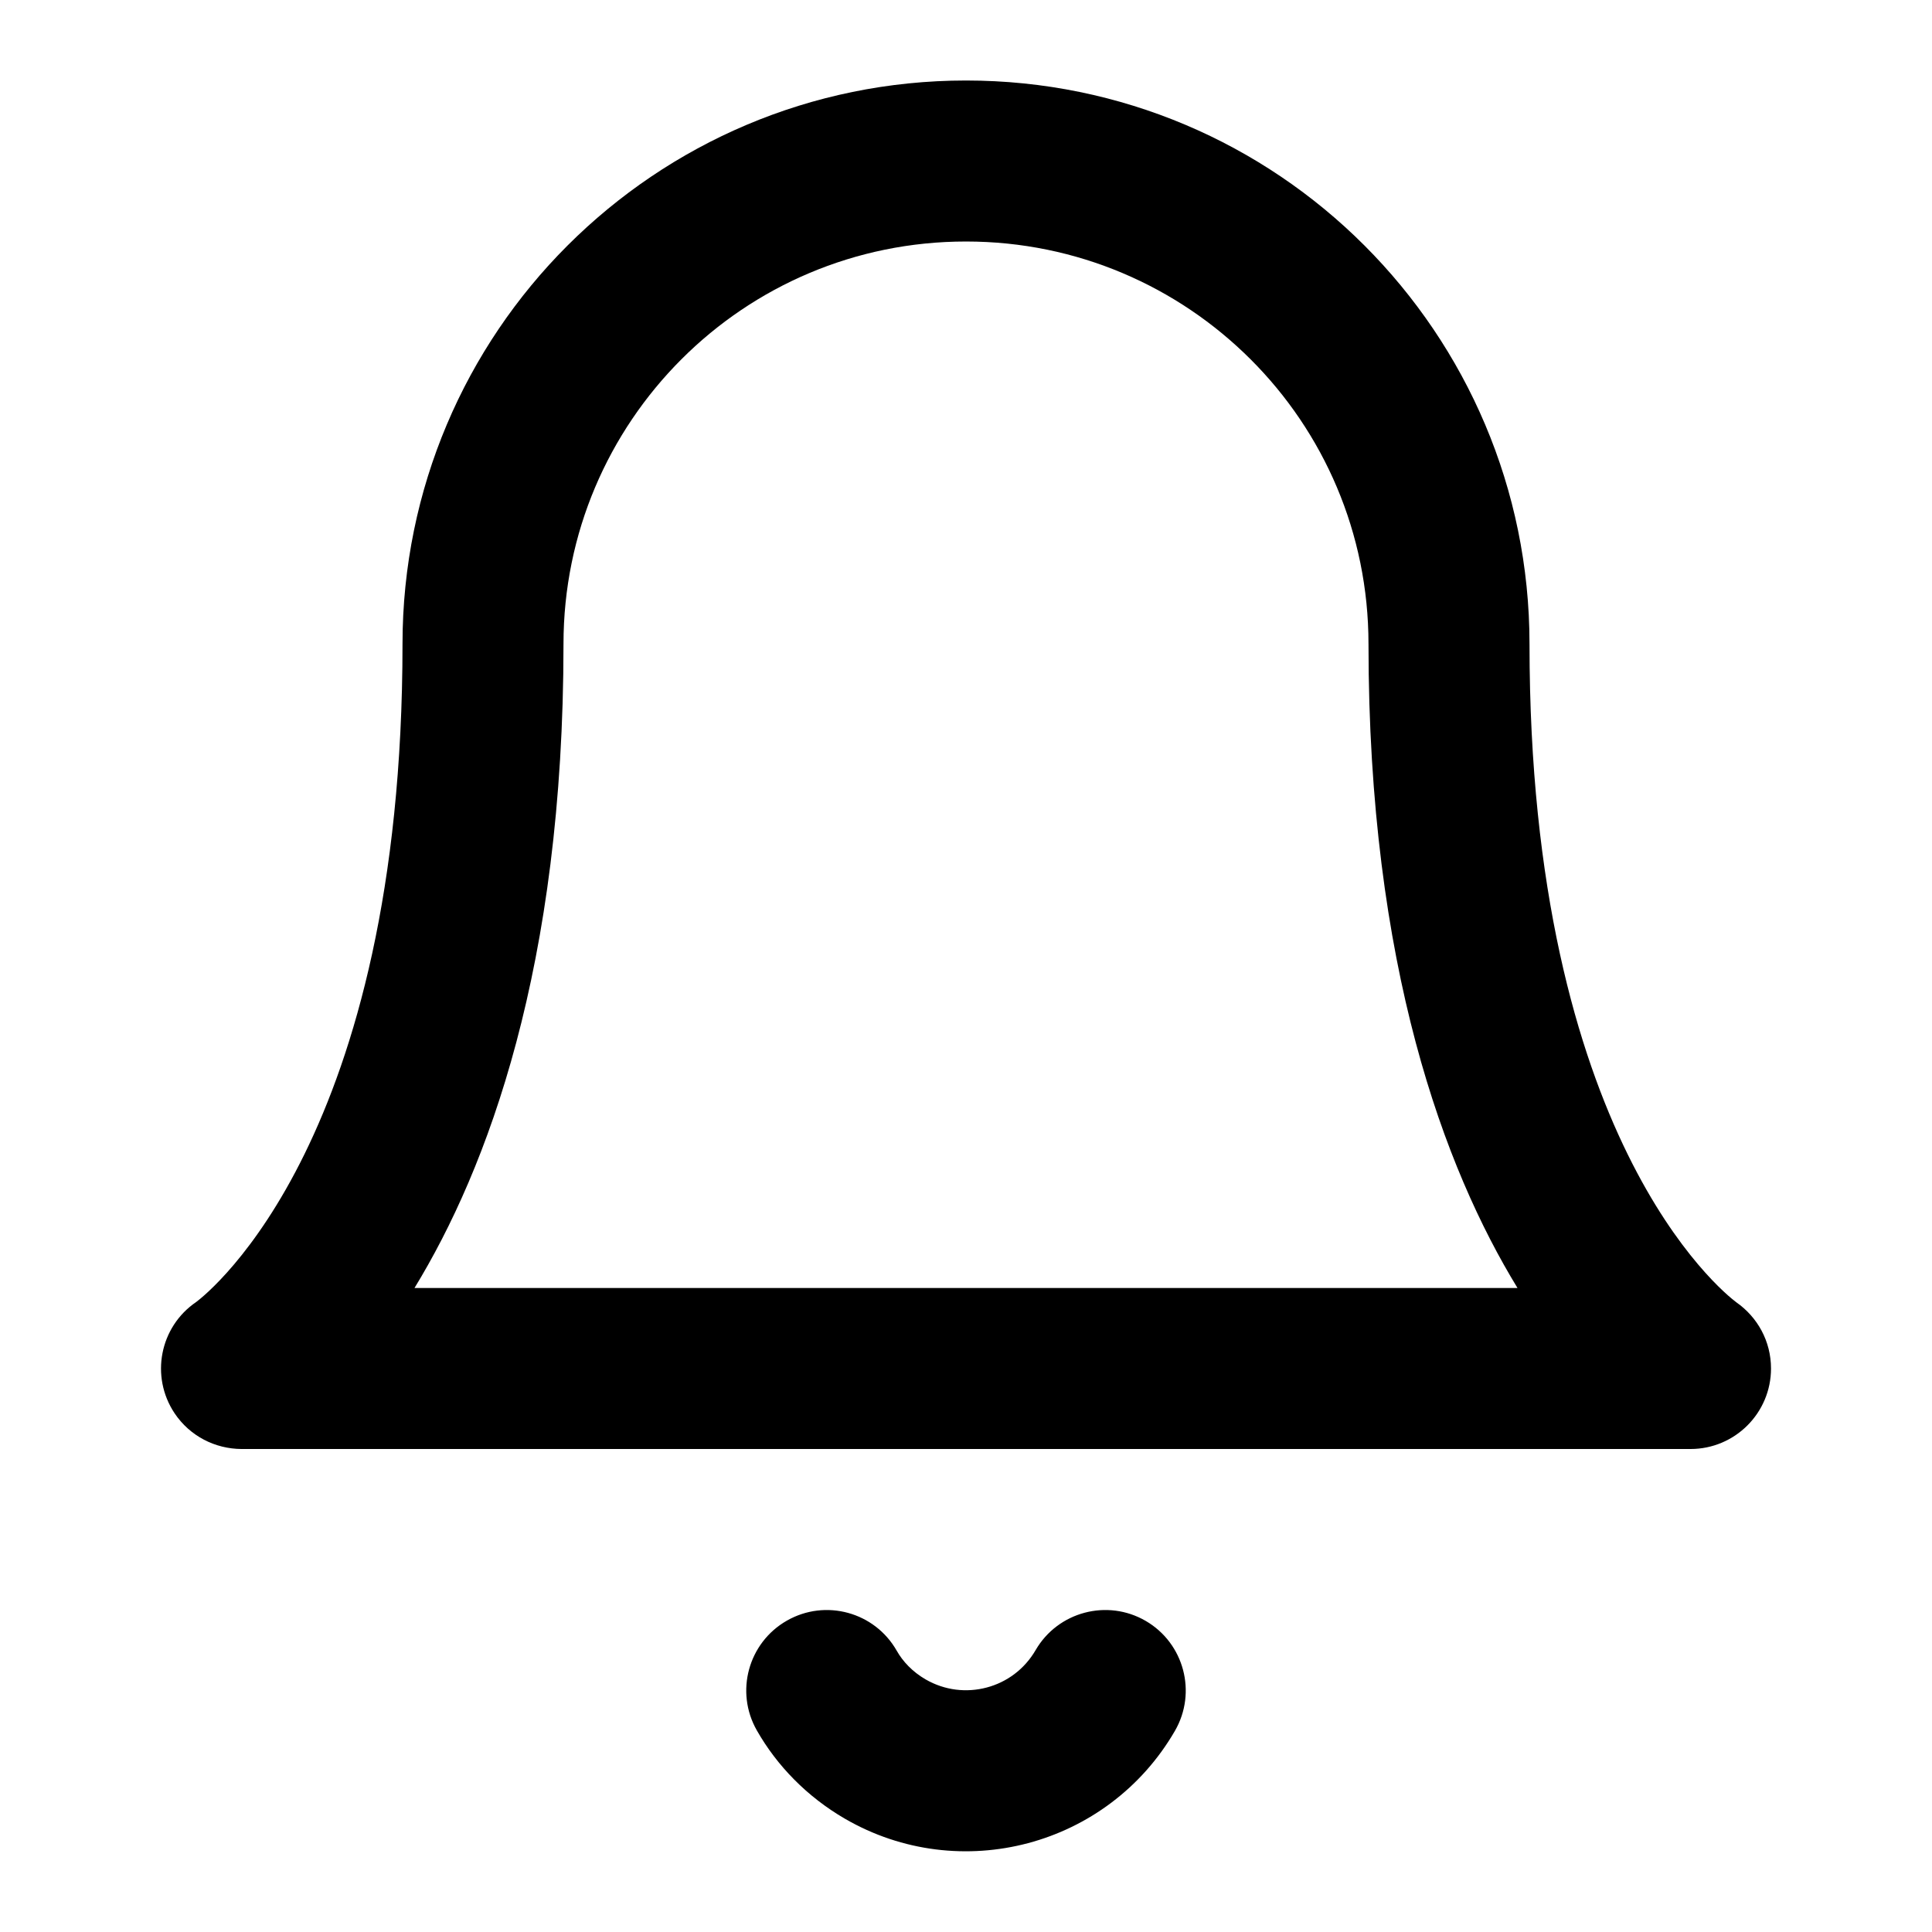 <!-- Generated by IcoMoon.io -->
<svg version="1.1" xmlns="http://www.w3.org/2000/svg" width="512" height="512" viewBox="0 0 512 512">
<title>bell</title>
<path d="M362.666 170.667c0 85.568 20.202 139.093 39.488 170.667h-292.31c19.286-31.574 39.488-85.099 39.488-170.667 0-29.462 11.925-56.106 31.232-75.434s45.974-31.232 75.434-31.232 56.106 11.925 75.435 31.232 31.232 45.974 31.232 75.434zM405.334 170.667c0-41.237-16.747-78.592-43.733-105.6s-64.363-43.733-105.6-43.733-78.592 16.747-105.6 43.733-43.733 64.363-43.733 105.6c0 130.709-51.050 171.669-54.678 174.379-9.664 6.57-12.224 19.712-5.739 29.462 4.096 6.123 10.794 9.45 17.75 9.493h384c11.776 0 21.334-9.558 21.334-21.334 0-7.232-3.584-13.611-9.152-17.514-3.755-2.774-54.848-43.733-54.848-174.486zM274.454 437.291c-2.966 5.099-7.659 8.512-12.971 9.92s-11.094 0.789-16.192-2.154c-3.456-2.005-6.037-4.736-7.659-7.616-5.845-10.24-18.858-13.803-29.099-7.957s-13.803 18.858-7.958 29.099c5.333 9.365 13.291 17.558 23.317 23.382 15.274 8.875 32.746 10.688 48.554 6.486s30.058-14.464 38.912-29.738c5.909-10.197 2.432-23.253-7.744-29.163s-23.253-2.432-29.163 7.744z"></path>
</svg>
